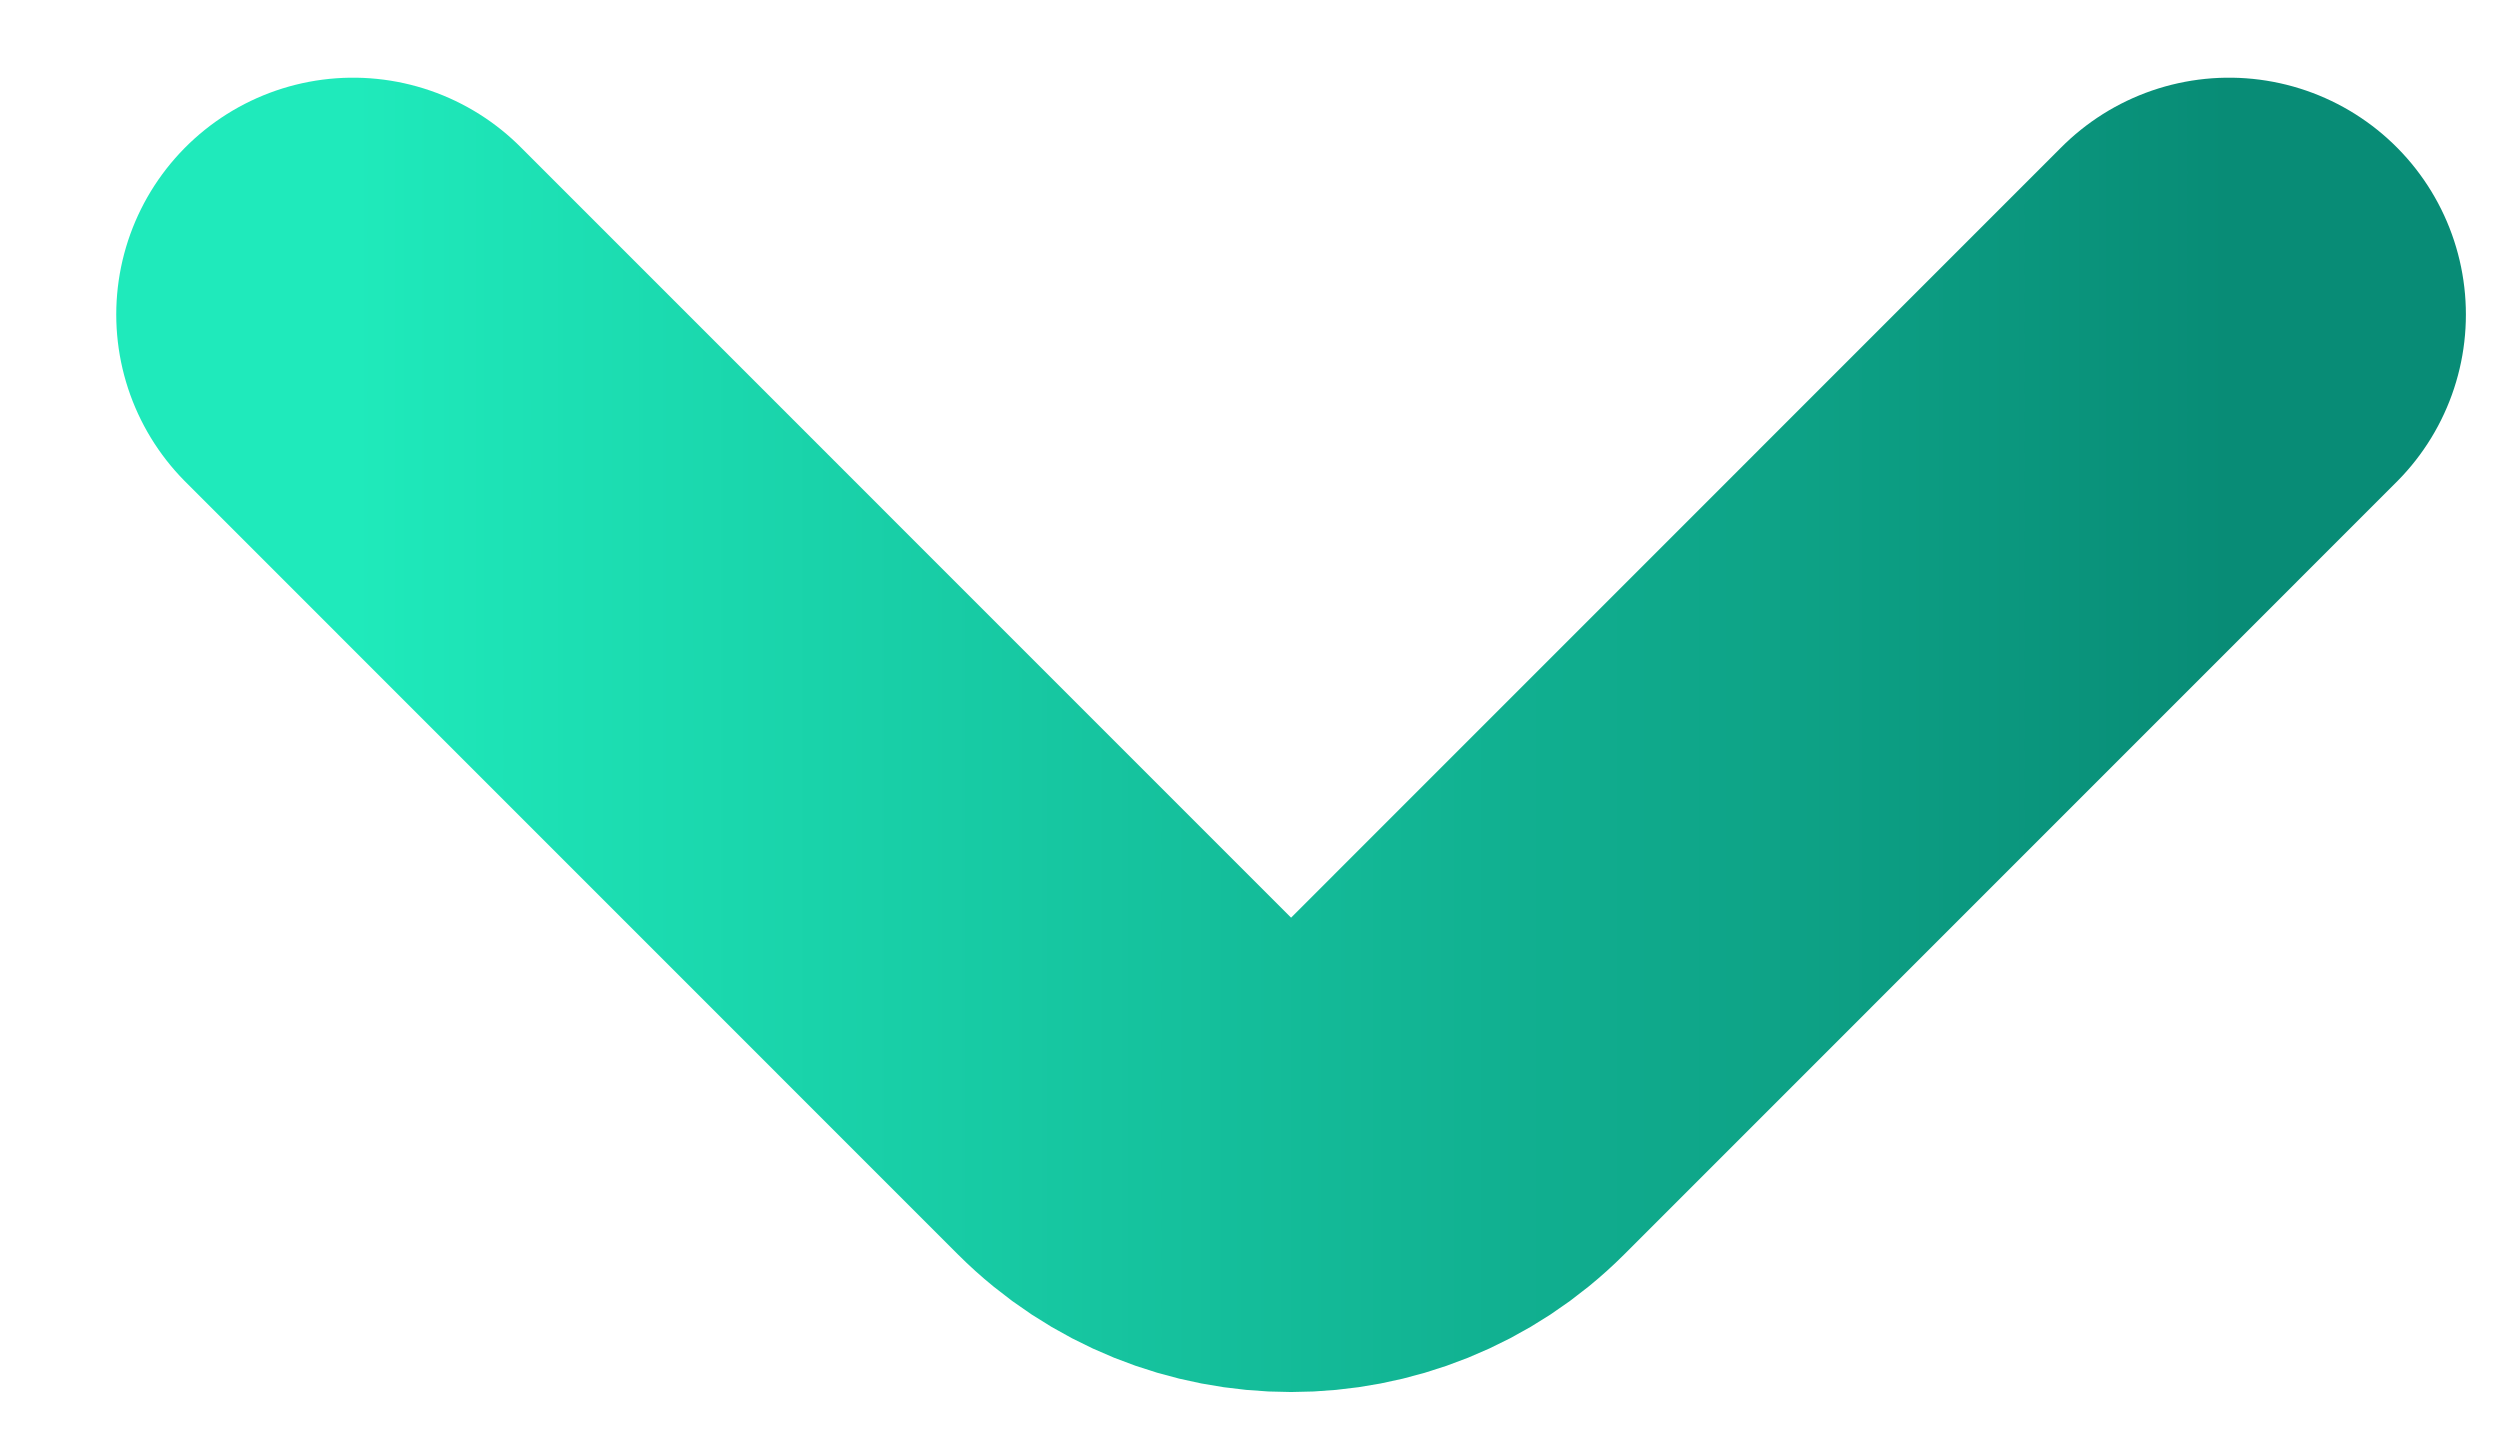 <svg width="21" height="12" viewBox="0 0 21 12" fill="none" xmlns="http://www.w3.org/2000/svg">
<path d="M18.724 2.642L12.238 9.129C11.472 9.895 10.218 9.895 9.452 9.129L2.966 2.642" stroke="url(#paint0_linear_1185_1343)" stroke-width="3.979" stroke-miterlimit="10" stroke-linecap="round" stroke-linejoin="round"/>
<defs>
<linearGradient id="paint0_linear_1185_1343" x1="2.966" y1="6.173" x2="18.724" y2="6.173" gradientUnits="userSpaceOnUse">
<stop stop-color="#1FEABB"/>
<stop offset="1" stop-color="#088C76"/>
</linearGradient>
</defs>
</svg>
